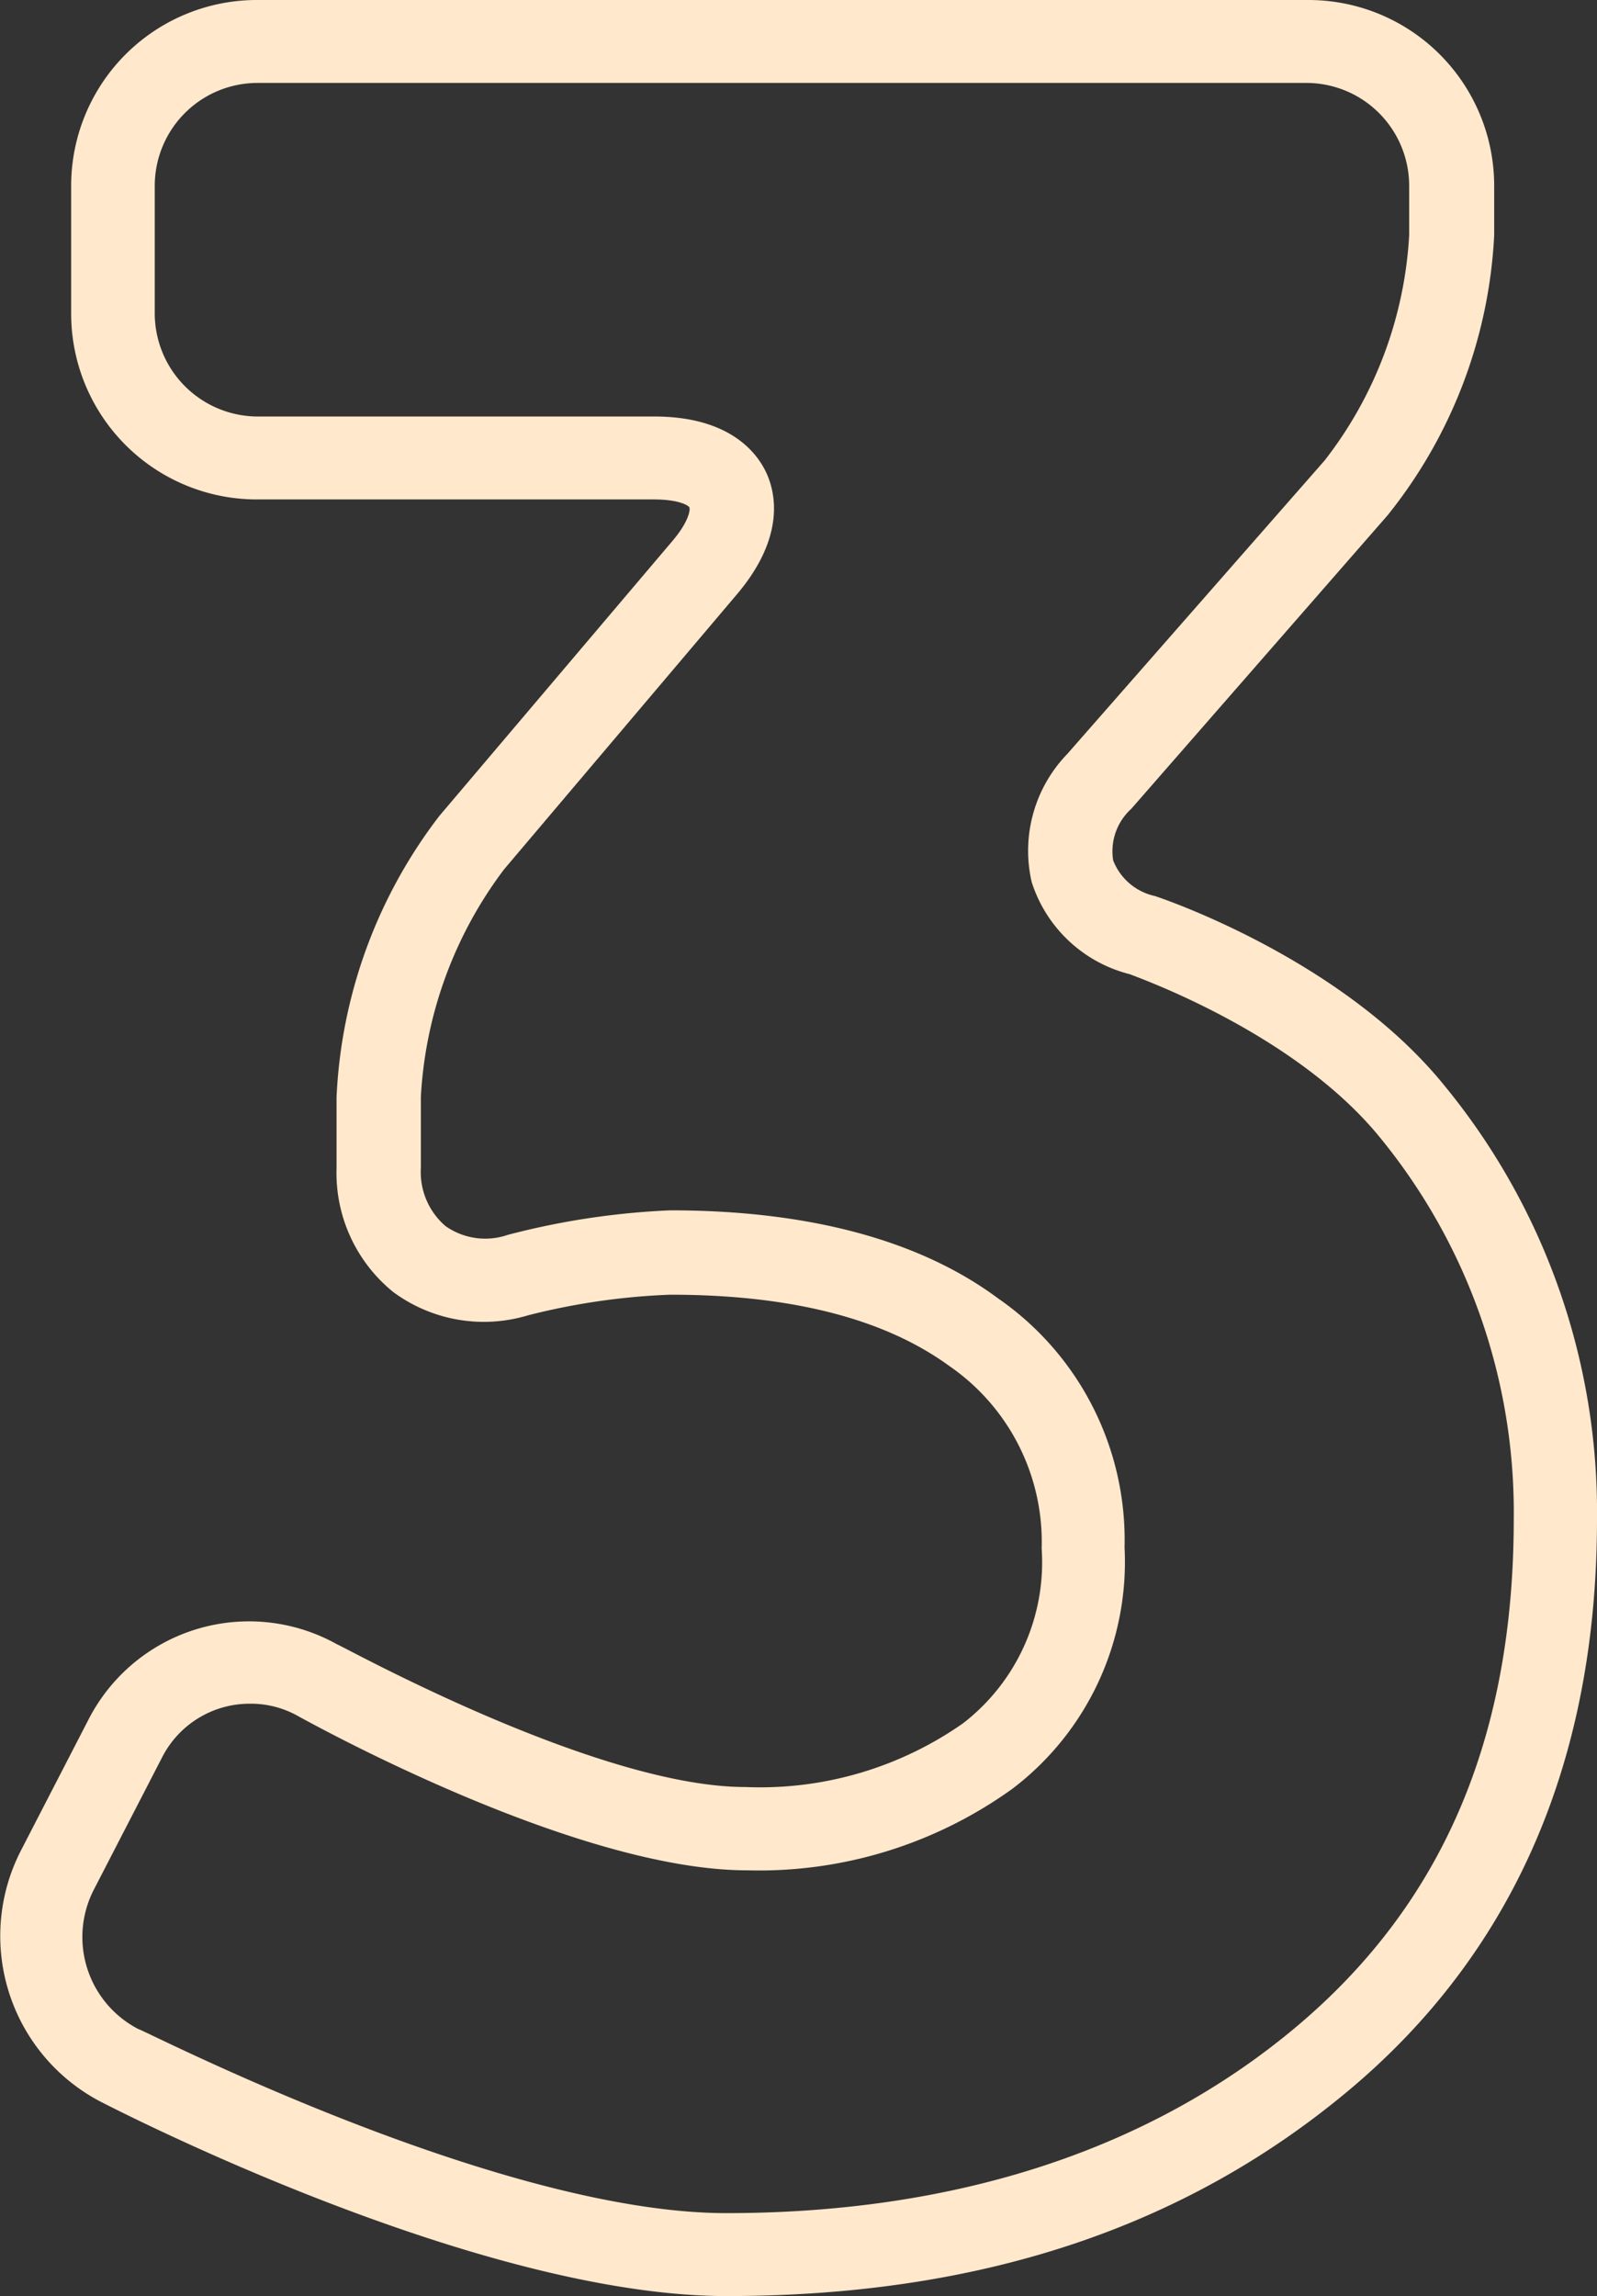 <?xml version="1.0" encoding="UTF-8"?> <svg xmlns="http://www.w3.org/2000/svg" viewBox="0 0 44.89 64.5"><rect x="0" y="0" width="44.89" height="64.5" fill="#333333" stroke="none"/> <g id="Слой_2" data-name="Слой 2"> <g id="Слой_1-2" data-name="Слой 1"> <path d="M20.42,64.5c-7,0-17.18-5.25-17.61-5.47A5.25,5.25,0,0,1,.58,52l1.91-3.7a5.07,5.07,0,0,1,7-2.1c.07,0,7.25,4,11.46,4a9.94,9.94,0,0,0,6.12-1.79,5.71,5.71,0,0,0,2.21-4.91,6,6,0,0,0-2.6-5.13c-1.84-1.34-4.48-2-7.84-2a19,19,0,0,0-4,.58,4.29,4.29,0,0,1-3.78-.65,4.3,4.3,0,0,1-1.6-3.48v-2a14,14,0,0,1,2.89-7.9l6.54-7.71c.48-.56.51-.89.49-.95s-.3-.23-1-.23H7.24A5.22,5.22,0,0,1,2,8.81V5.22A5.22,5.22,0,0,1,7.24,0H36.77A5.22,5.22,0,0,1,42,5.22V6.61a13.63,13.63,0,0,1-3,7.87L31.8,22.72a1.61,1.61,0,0,0-.51,1.45,1.63,1.63,0,0,0,1.17,1c.22.07,5.25,1.77,8.12,5.3a18.86,18.86,0,0,1,4.31,12.21c0,6.78-2.35,12.18-7,16.06S27.47,64.5,20.42,64.5ZM7,47.86a2.76,2.76,0,0,0-2.44,1.5l-1.91,3.7A2.91,2.91,0,0,0,3.89,57C4,57,14,62.17,20.42,62.17s11.87-1.76,16-5.22,6.13-8.14,6.13-14.28a16.61,16.61,0,0,0-3.78-10.74c-2.46-3-7-4.54-7-4.56A3.89,3.89,0,0,1,29,24.78a3.91,3.91,0,0,1,1-3.6l7.23-8.24a11.31,11.31,0,0,0,2.38-6.33V5.22a2.89,2.89,0,0,0-2.89-2.89H7.24A2.89,2.89,0,0,0,4.35,5.22V8.81A2.9,2.9,0,0,0,7.24,11.7H18.39c2.1,0,2.88,1,3.15,1.58s.53,1.82-.83,3.42l-6.54,7.72a11.65,11.65,0,0,0-2.34,6.39v2a2,2,0,0,0,.69,1.63,1.94,1.94,0,0,0,1.75.25A21.54,21.54,0,0,1,18.84,34c3.87,0,7,.83,9.21,2.47a8.25,8.25,0,0,1,3.56,7,8,8,0,0,1-3.14,6.77A12.19,12.19,0,0,1,21,52.54c-4.82,0-12.28-4.15-12.6-4.32A2.7,2.7,0,0,0,7,47.86Z" style="fill:#ffe8cc"></path> </g> </g> </svg> 